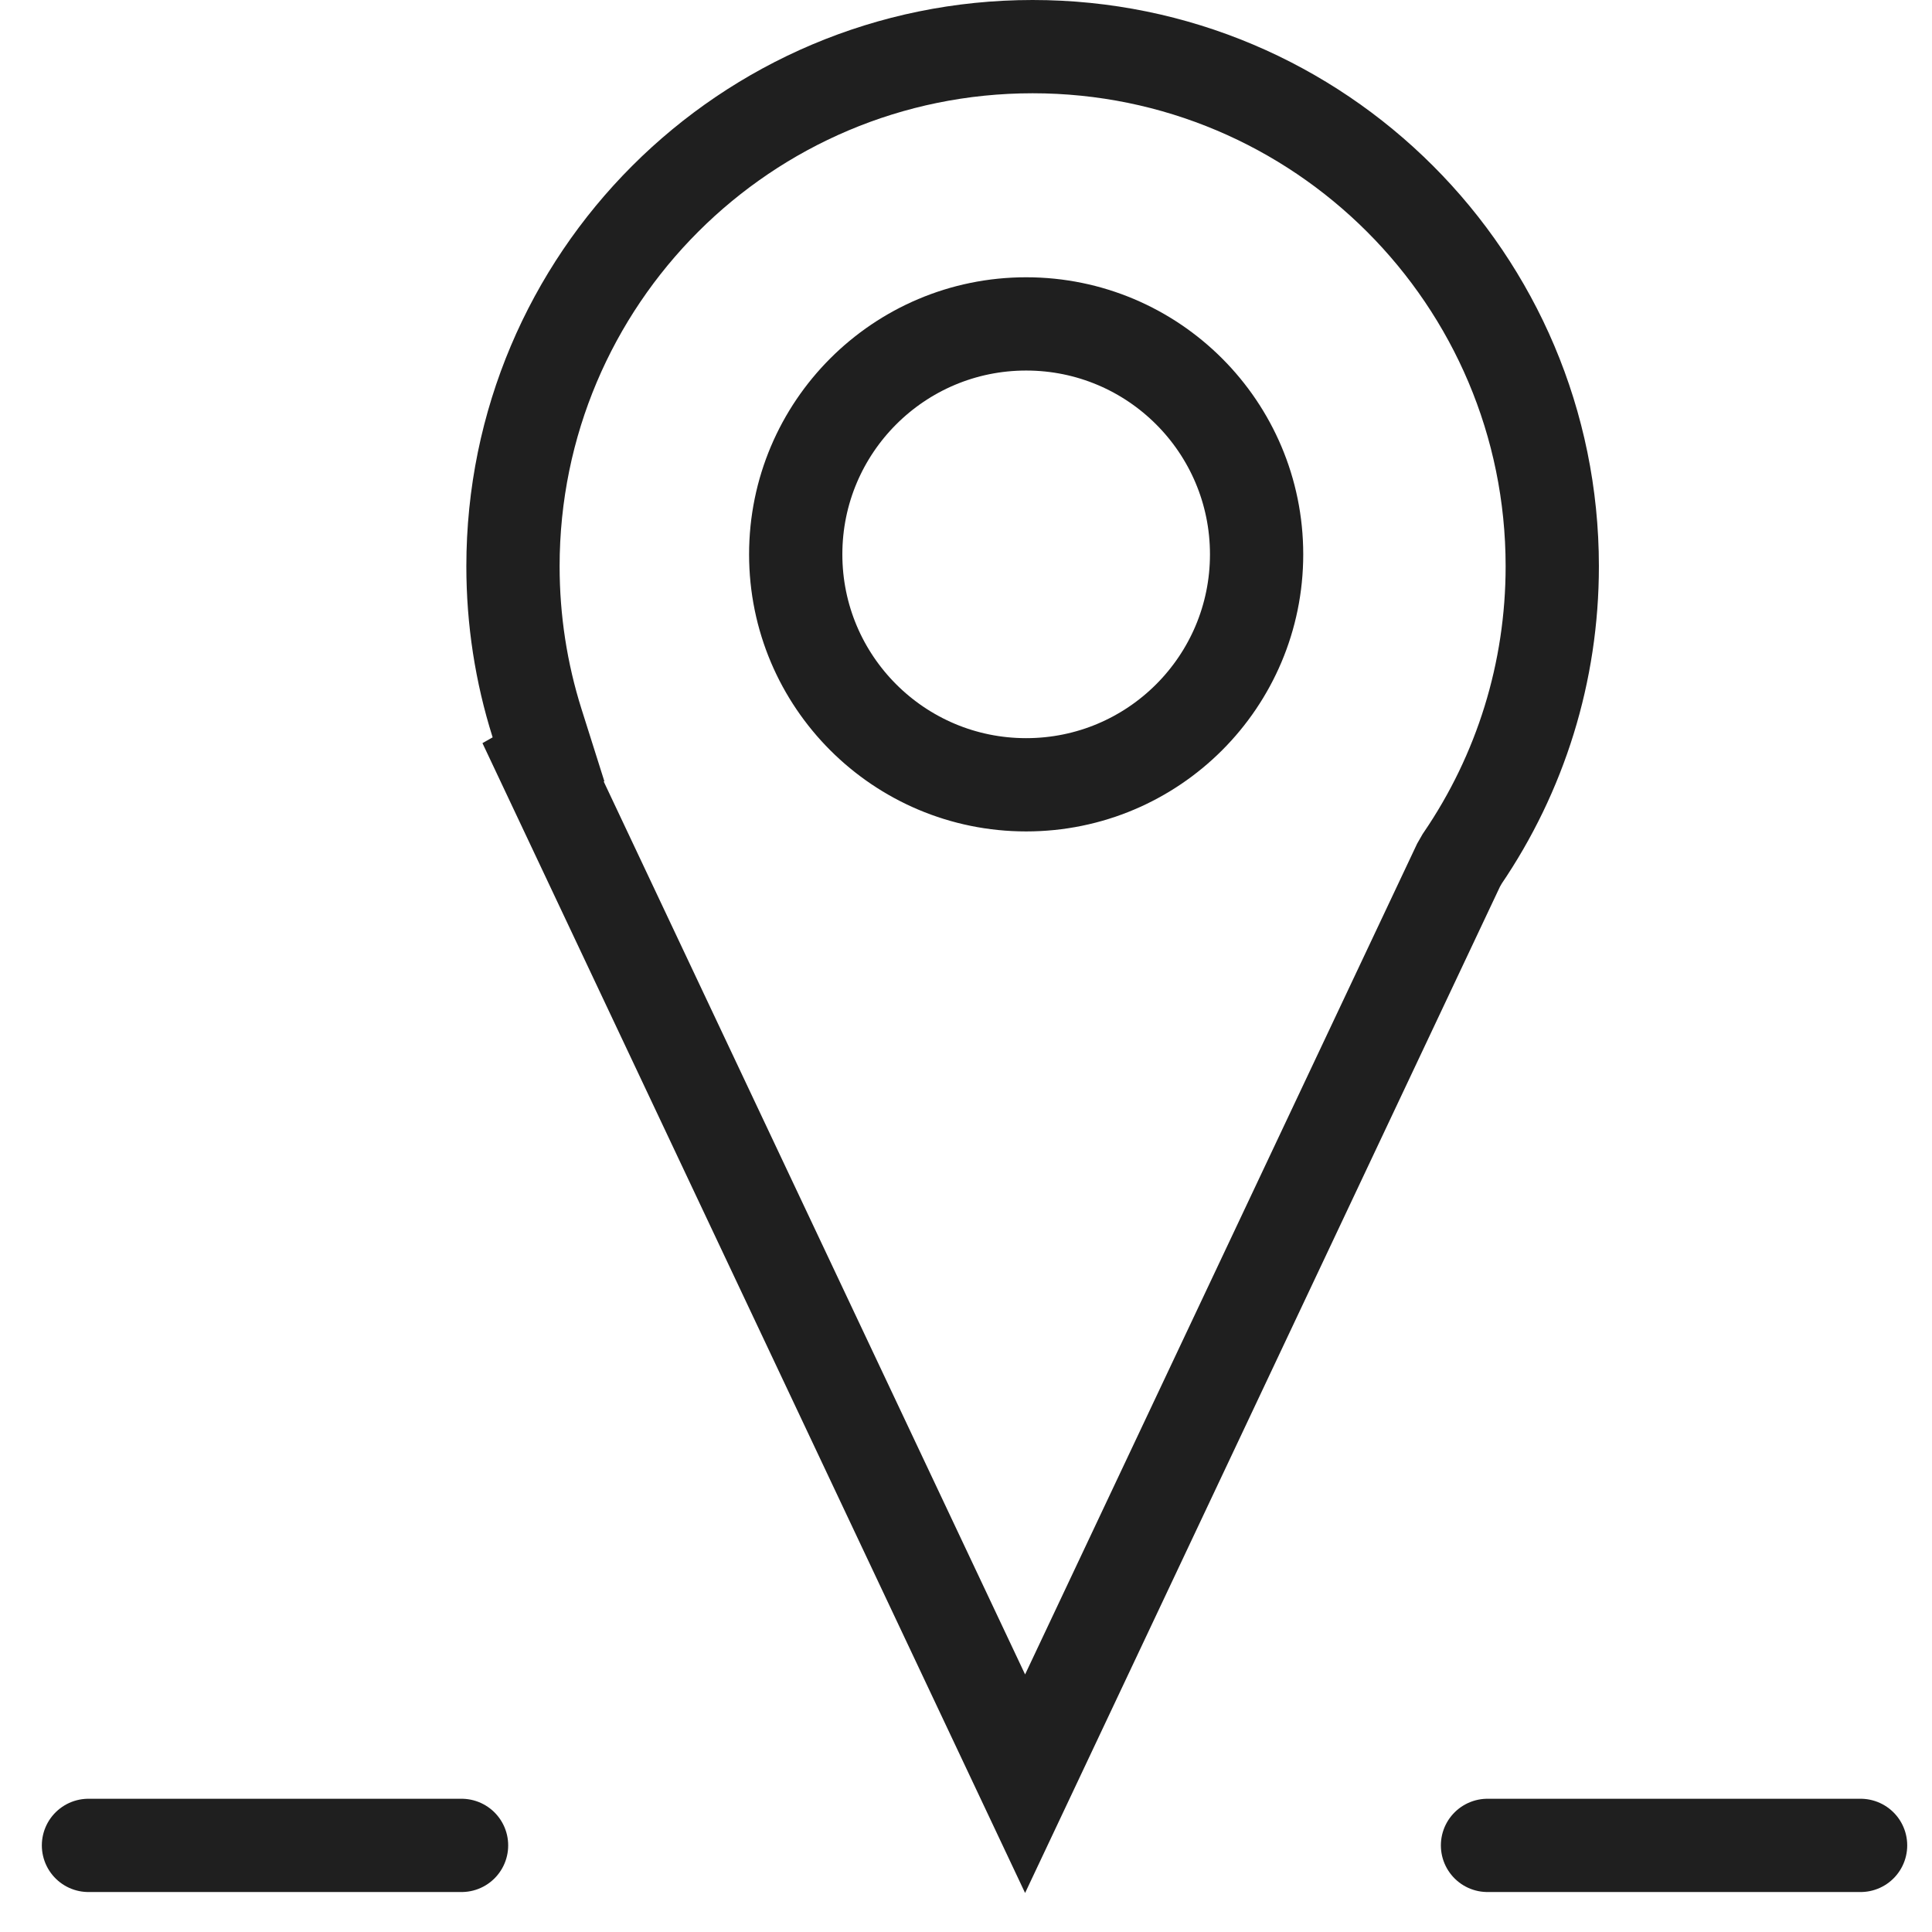 <?xml version="1.0" encoding="UTF-8" standalone="no"?>
<svg width="29px" height="29px" viewBox="0 0 29 29" version="1.1" xmlns="http://www.w3.org/2000/svg" xmlns:xlink="http://www.w3.org/1999/xlink">
    <!-- Generator: Sketch 44.1 (41455) - http://www.bohemiancoding.com/sketch -->
    <title>Group 20</title>
    <desc>Created with Sketch.</desc>
    <defs></defs>
    <g id="UI/KIT" stroke="none" stroke-width="1" fill="none" fill-rule="evenodd">
        <g id="menu" transform="translate(-173, -396)" stroke-width="1.4" stroke="#1F1F1F">
            <g id="Group-6" transform="translate(154, 208)">
                <g id="Group-15">
                    <g id="Group-9" transform="translate(18, 18)">
                        <g id="Group-20" transform="translate(2, 170)">
                            <path d="M7.152,11.443 L14.387,26.774 L20.893,12.987 L20.948,12.891 C21.824,11.606 22.3,10.09 22.3,8.5 C22.3,4.192 18.808,0.7 14.5,0.7 C10.192,0.7 6.7,4.192 6.7,8.5 C6.7,9.308 6.823,10.099 7.061,10.853 L7.233,11.397 L7.152,11.443 Z M14.403,11.78 C12.493,11.78 10.944,10.231 10.944,8.321 C10.944,6.411 12.493,4.862 14.403,4.862 C16.314,4.862 17.862,6.411 17.862,8.321 C17.862,10.231 16.314,11.78 14.403,11.78 Z" id="Combined-Shape-Copy-2"></path>
                            <path d="M26.928,27.7 L21.328,27.7" id="Rectangle-2-Copy" stroke-linecap="round" stroke-linejoin="round"></path>
                            <path d="M5.928,27.7 L0.328,27.7" id="Rectangle-2-Copy-2" stroke-linecap="round" stroke-linejoin="round"></path>
                        </g>
                    </g>
                </g>
            </g>
        </g>
    </g>
</svg>